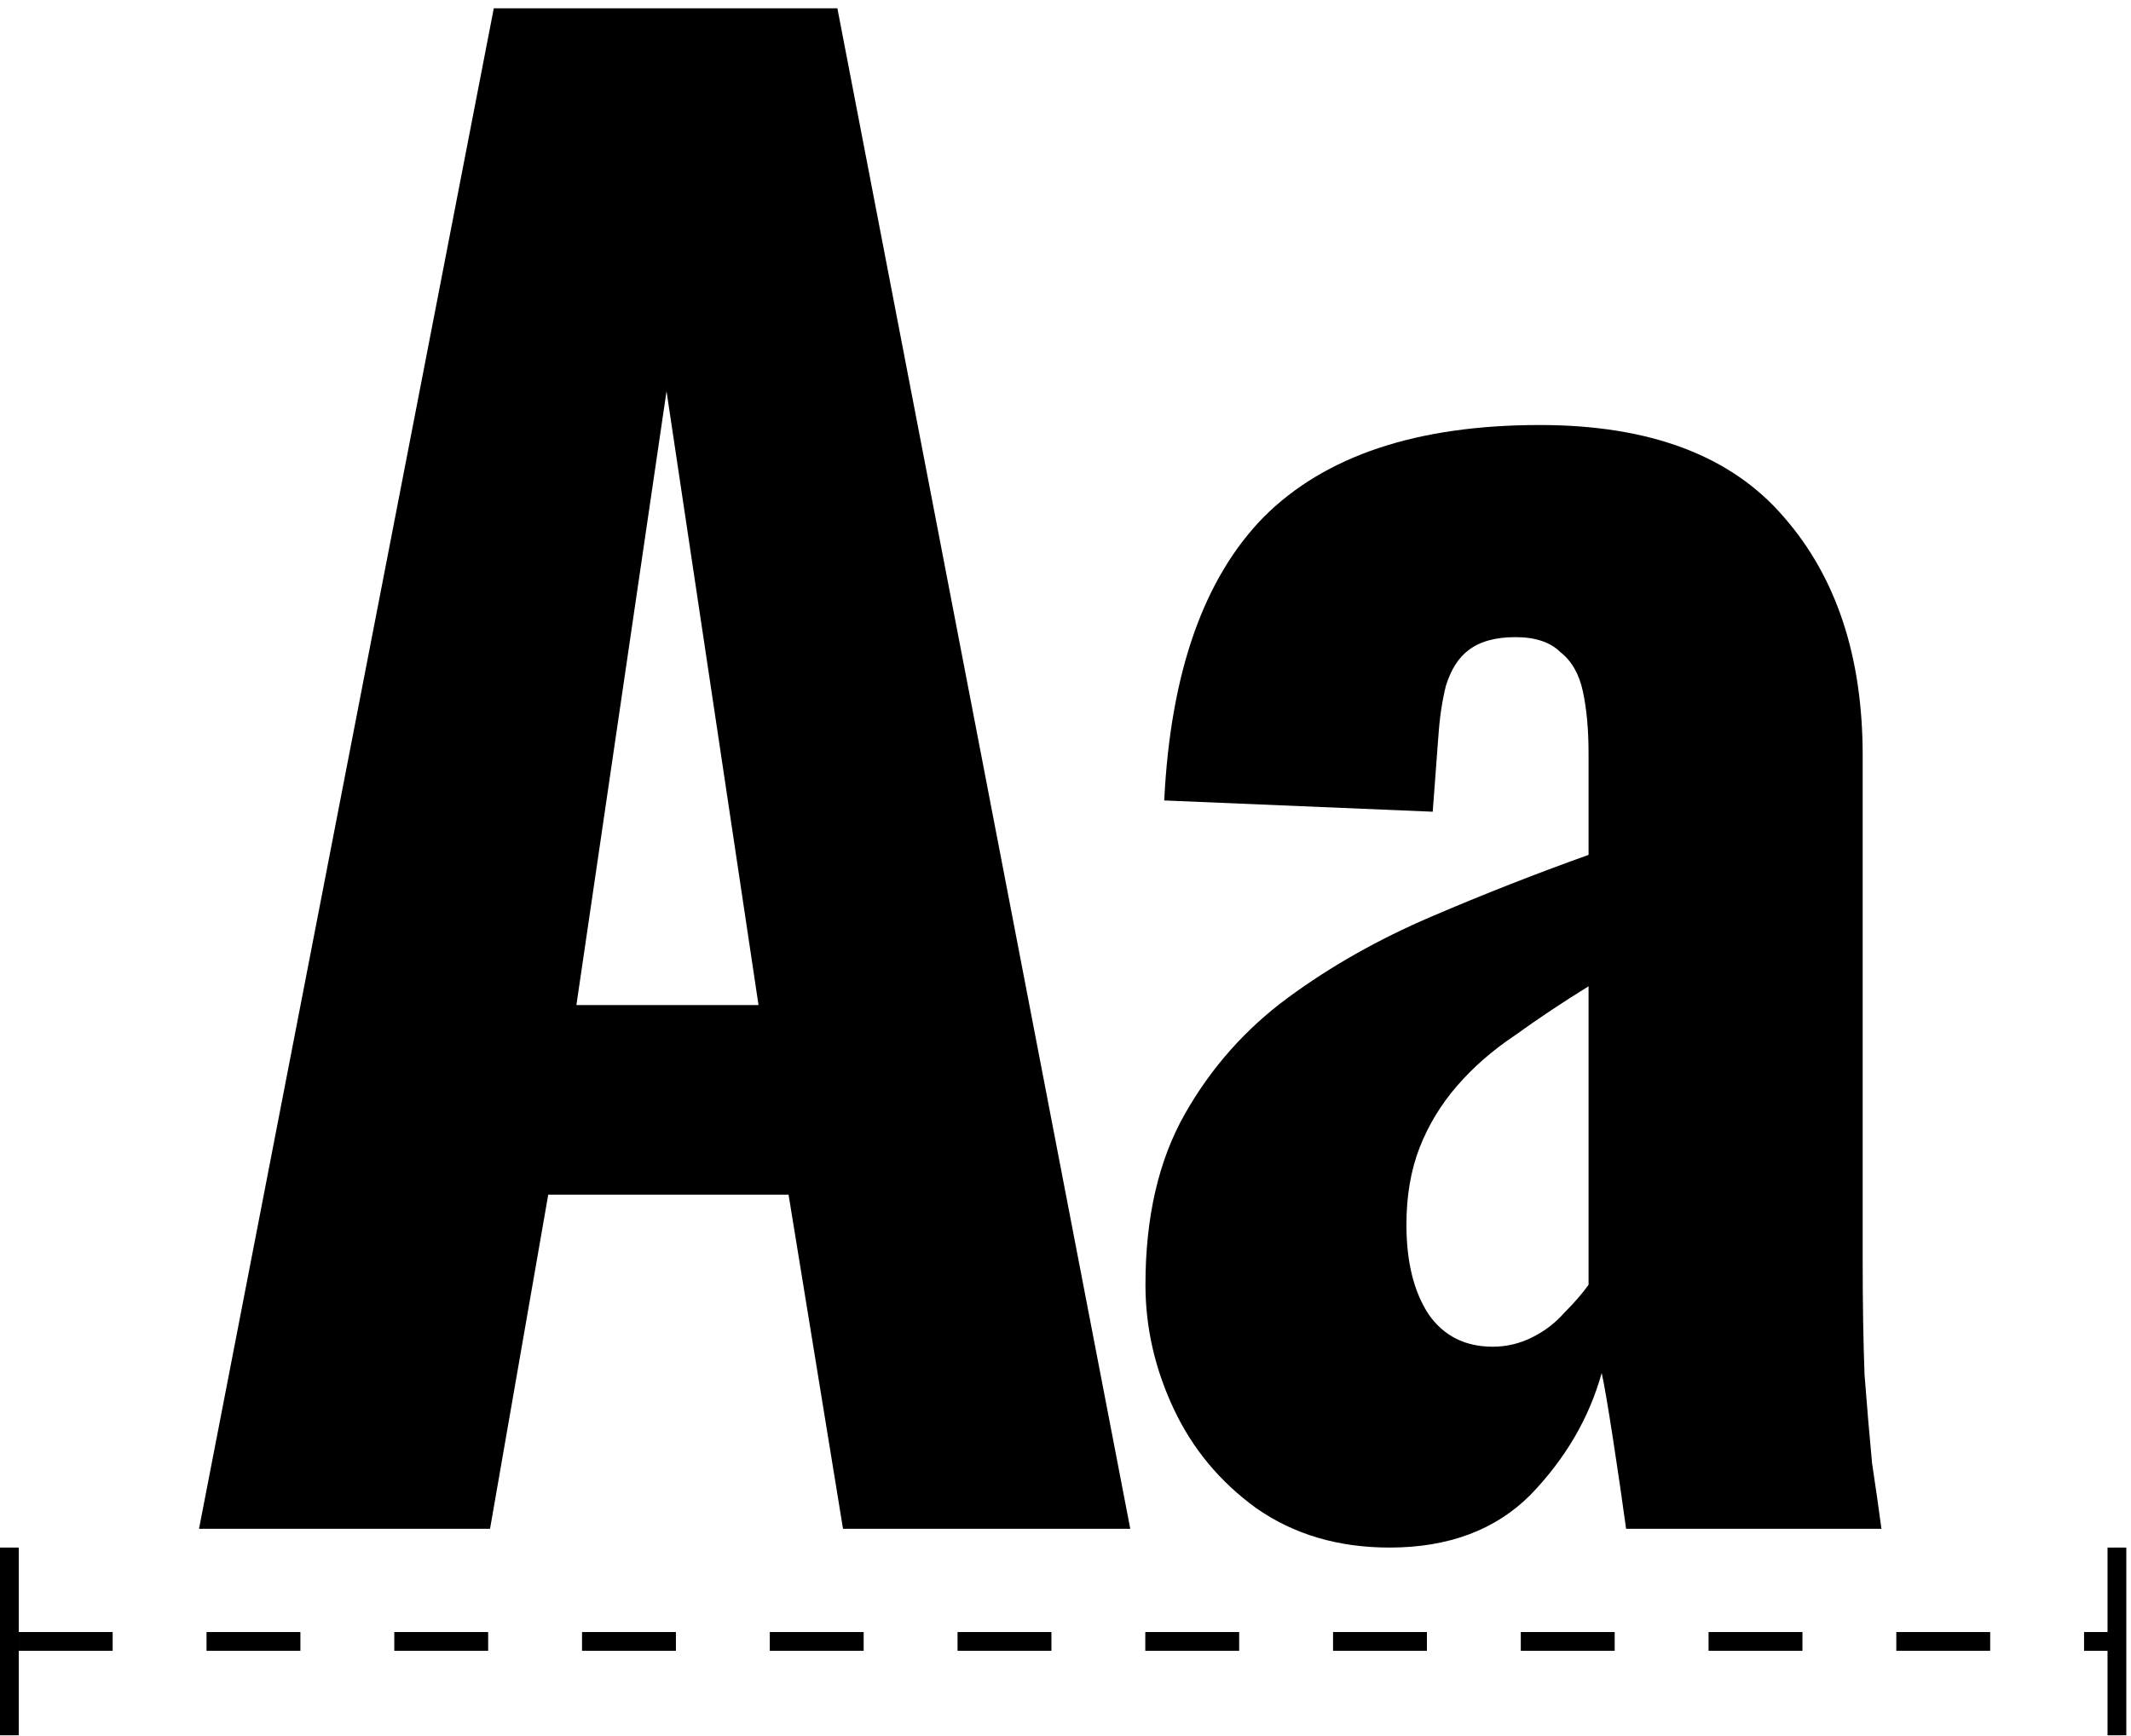 <svg width="227" height="185" viewBox="0 0 227 185" fill="none" xmlns="http://www.w3.org/2000/svg">
<path d="M21.2 162.883L52.6 0.883H89.2L120.4 162.883H89.8L84 127.283H58.4L52.2 162.883H21.2ZM61.4 107.083H80.8L71 41.683L61.4 107.083Z" fill="black"/>
<path d="M148.017 164.883C142.551 164.883 137.817 163.483 133.817 160.683C129.951 157.883 127.017 154.349 125.017 150.083C123.017 145.816 122.017 141.416 122.017 136.883C122.017 129.683 123.417 123.616 126.217 118.683C129.017 113.749 132.684 109.616 137.217 106.283C141.751 102.949 146.817 100.083 152.417 97.683C158.017 95.283 163.617 93.083 169.217 91.083V80.283C169.217 77.749 169.017 75.549 168.617 73.683C168.217 71.816 167.417 70.416 166.217 69.483C165.151 68.416 163.551 67.883 161.417 67.883C159.284 67.883 157.617 68.35 156.417 69.283C155.351 70.083 154.551 71.35 154.017 73.083C153.617 74.683 153.351 76.483 153.217 78.483L152.617 86.483L124.017 85.283C124.684 71.683 128.217 61.616 134.617 55.083C141.151 48.55 150.951 45.283 164.017 45.283C175.751 45.283 184.417 48.55 190.017 55.083C195.617 61.483 198.417 69.95 198.417 80.483V134.283C198.417 138.816 198.484 142.883 198.617 146.483C198.884 149.949 199.151 153.083 199.417 155.883C199.817 158.549 200.151 160.883 200.417 162.883H173.217C172.817 159.949 172.351 156.749 171.817 153.283C171.284 149.816 170.884 147.483 170.617 146.283C169.284 151.083 166.751 155.416 163.017 159.283C159.284 163.016 154.284 164.883 148.017 164.883ZM159.017 143.483C160.484 143.483 161.884 143.149 163.217 142.483C164.551 141.816 165.684 140.949 166.617 139.883C167.684 138.816 168.551 137.816 169.217 136.883V105.083C166.417 106.816 163.817 108.549 161.417 110.283C159.017 111.883 156.951 113.683 155.217 115.683C153.484 117.683 152.151 119.883 151.217 122.283C150.284 124.683 149.817 127.416 149.817 130.483C149.817 134.483 150.617 137.683 152.217 140.083C153.817 142.349 156.084 143.483 159.017 143.483Z" fill="black"/>
<path d="M2 174.883H225.5" stroke="black" stroke-width="2" stroke-dasharray="10 10"/>
<path d="M225.5 164.883V184.883" stroke="black" stroke-width="2"/>
<path d="M1 164.883V184.883" stroke="black" stroke-width="2"/>
</svg>
